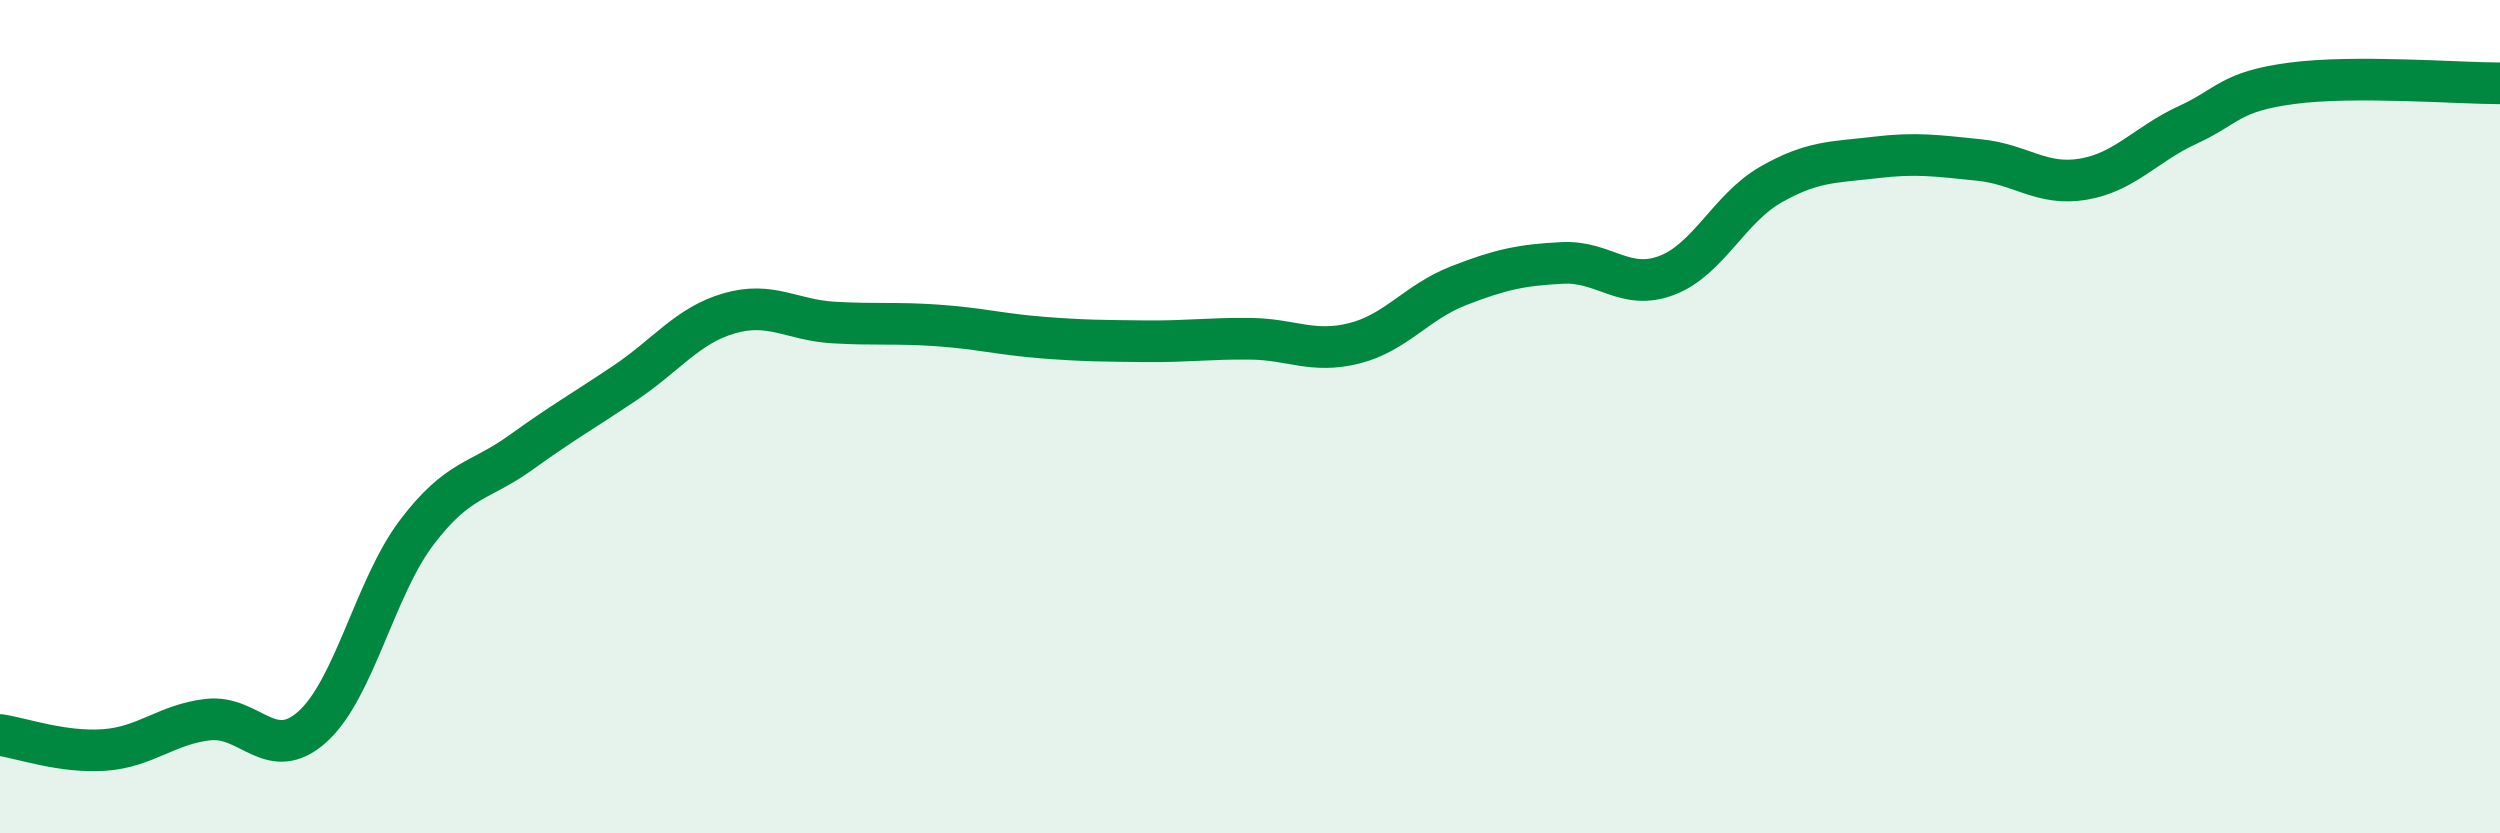 
    <svg width="60" height="20" viewBox="0 0 60 20" xmlns="http://www.w3.org/2000/svg">
      <path
        d="M 0,17.64 C 0.5,17.71 1.5,18.07 2.5,18 C 3.5,17.93 4,17.38 5,17.27 C 6,17.16 6.5,18.34 7.5,17.44 C 8.5,16.54 9,14.1 10,12.78 C 11,11.46 11.5,11.58 12.5,10.86 C 13.5,10.14 14,9.86 15,9.19 C 16,8.52 16.5,7.81 17.5,7.52 C 18.5,7.23 19,7.68 20,7.74 C 21,7.8 21.5,7.74 22.5,7.81 C 23.5,7.88 24,8.02 25,8.1 C 26,8.18 26.5,8.18 27.5,8.19 C 28.5,8.2 29,8.12 30,8.13 C 31,8.14 31.5,8.49 32.5,8.24 C 33.5,7.99 34,7.25 35,6.86 C 36,6.47 36.5,6.36 37.5,6.31 C 38.5,6.26 39,6.99 40,6.61 C 41,6.23 41.5,5 42.5,4.43 C 43.5,3.86 44,3.9 45,3.78 C 46,3.66 46.5,3.74 47.5,3.84 C 48.5,3.94 49,4.47 50,4.3 C 51,4.13 51.5,3.46 52.5,3 C 53.5,2.54 53.5,2.2 55,2 C 56.5,1.8 59,2 60,2L60 20L0 20Z"
        fill="#008740"
        opacity="0.1"
        stroke-linecap="round"
        stroke-linejoin="round"
      />
      <path
        d="M 0,17.64 C 0.5,17.71 1.5,18.07 2.5,18 C 3.5,17.93 4,17.38 5,17.27 C 6,17.16 6.5,18.34 7.5,17.44 C 8.5,16.54 9,14.1 10,12.78 C 11,11.46 11.5,11.58 12.5,10.86 C 13.5,10.14 14,9.86 15,9.19 C 16,8.52 16.5,7.81 17.5,7.52 C 18.5,7.23 19,7.68 20,7.74 C 21,7.8 21.5,7.74 22.5,7.81 C 23.5,7.88 24,8.02 25,8.1 C 26,8.18 26.5,8.18 27.5,8.19 C 28.5,8.2 29,8.12 30,8.13 C 31,8.14 31.5,8.49 32.5,8.24 C 33.5,7.99 34,7.25 35,6.86 C 36,6.47 36.5,6.36 37.5,6.31 C 38.5,6.26 39,6.99 40,6.61 C 41,6.23 41.5,5 42.5,4.43 C 43.5,3.86 44,3.9 45,3.78 C 46,3.66 46.5,3.74 47.5,3.84 C 48.5,3.94 49,4.47 50,4.3 C 51,4.13 51.5,3.46 52.5,3 C 53.5,2.54 53.5,2.2 55,2 C 56.5,1.8 59,2 60,2"
        stroke="#008740"
        stroke-width="1"
        fill="none"
        stroke-linecap="round"
        stroke-linejoin="round"
      />
    </svg>
  